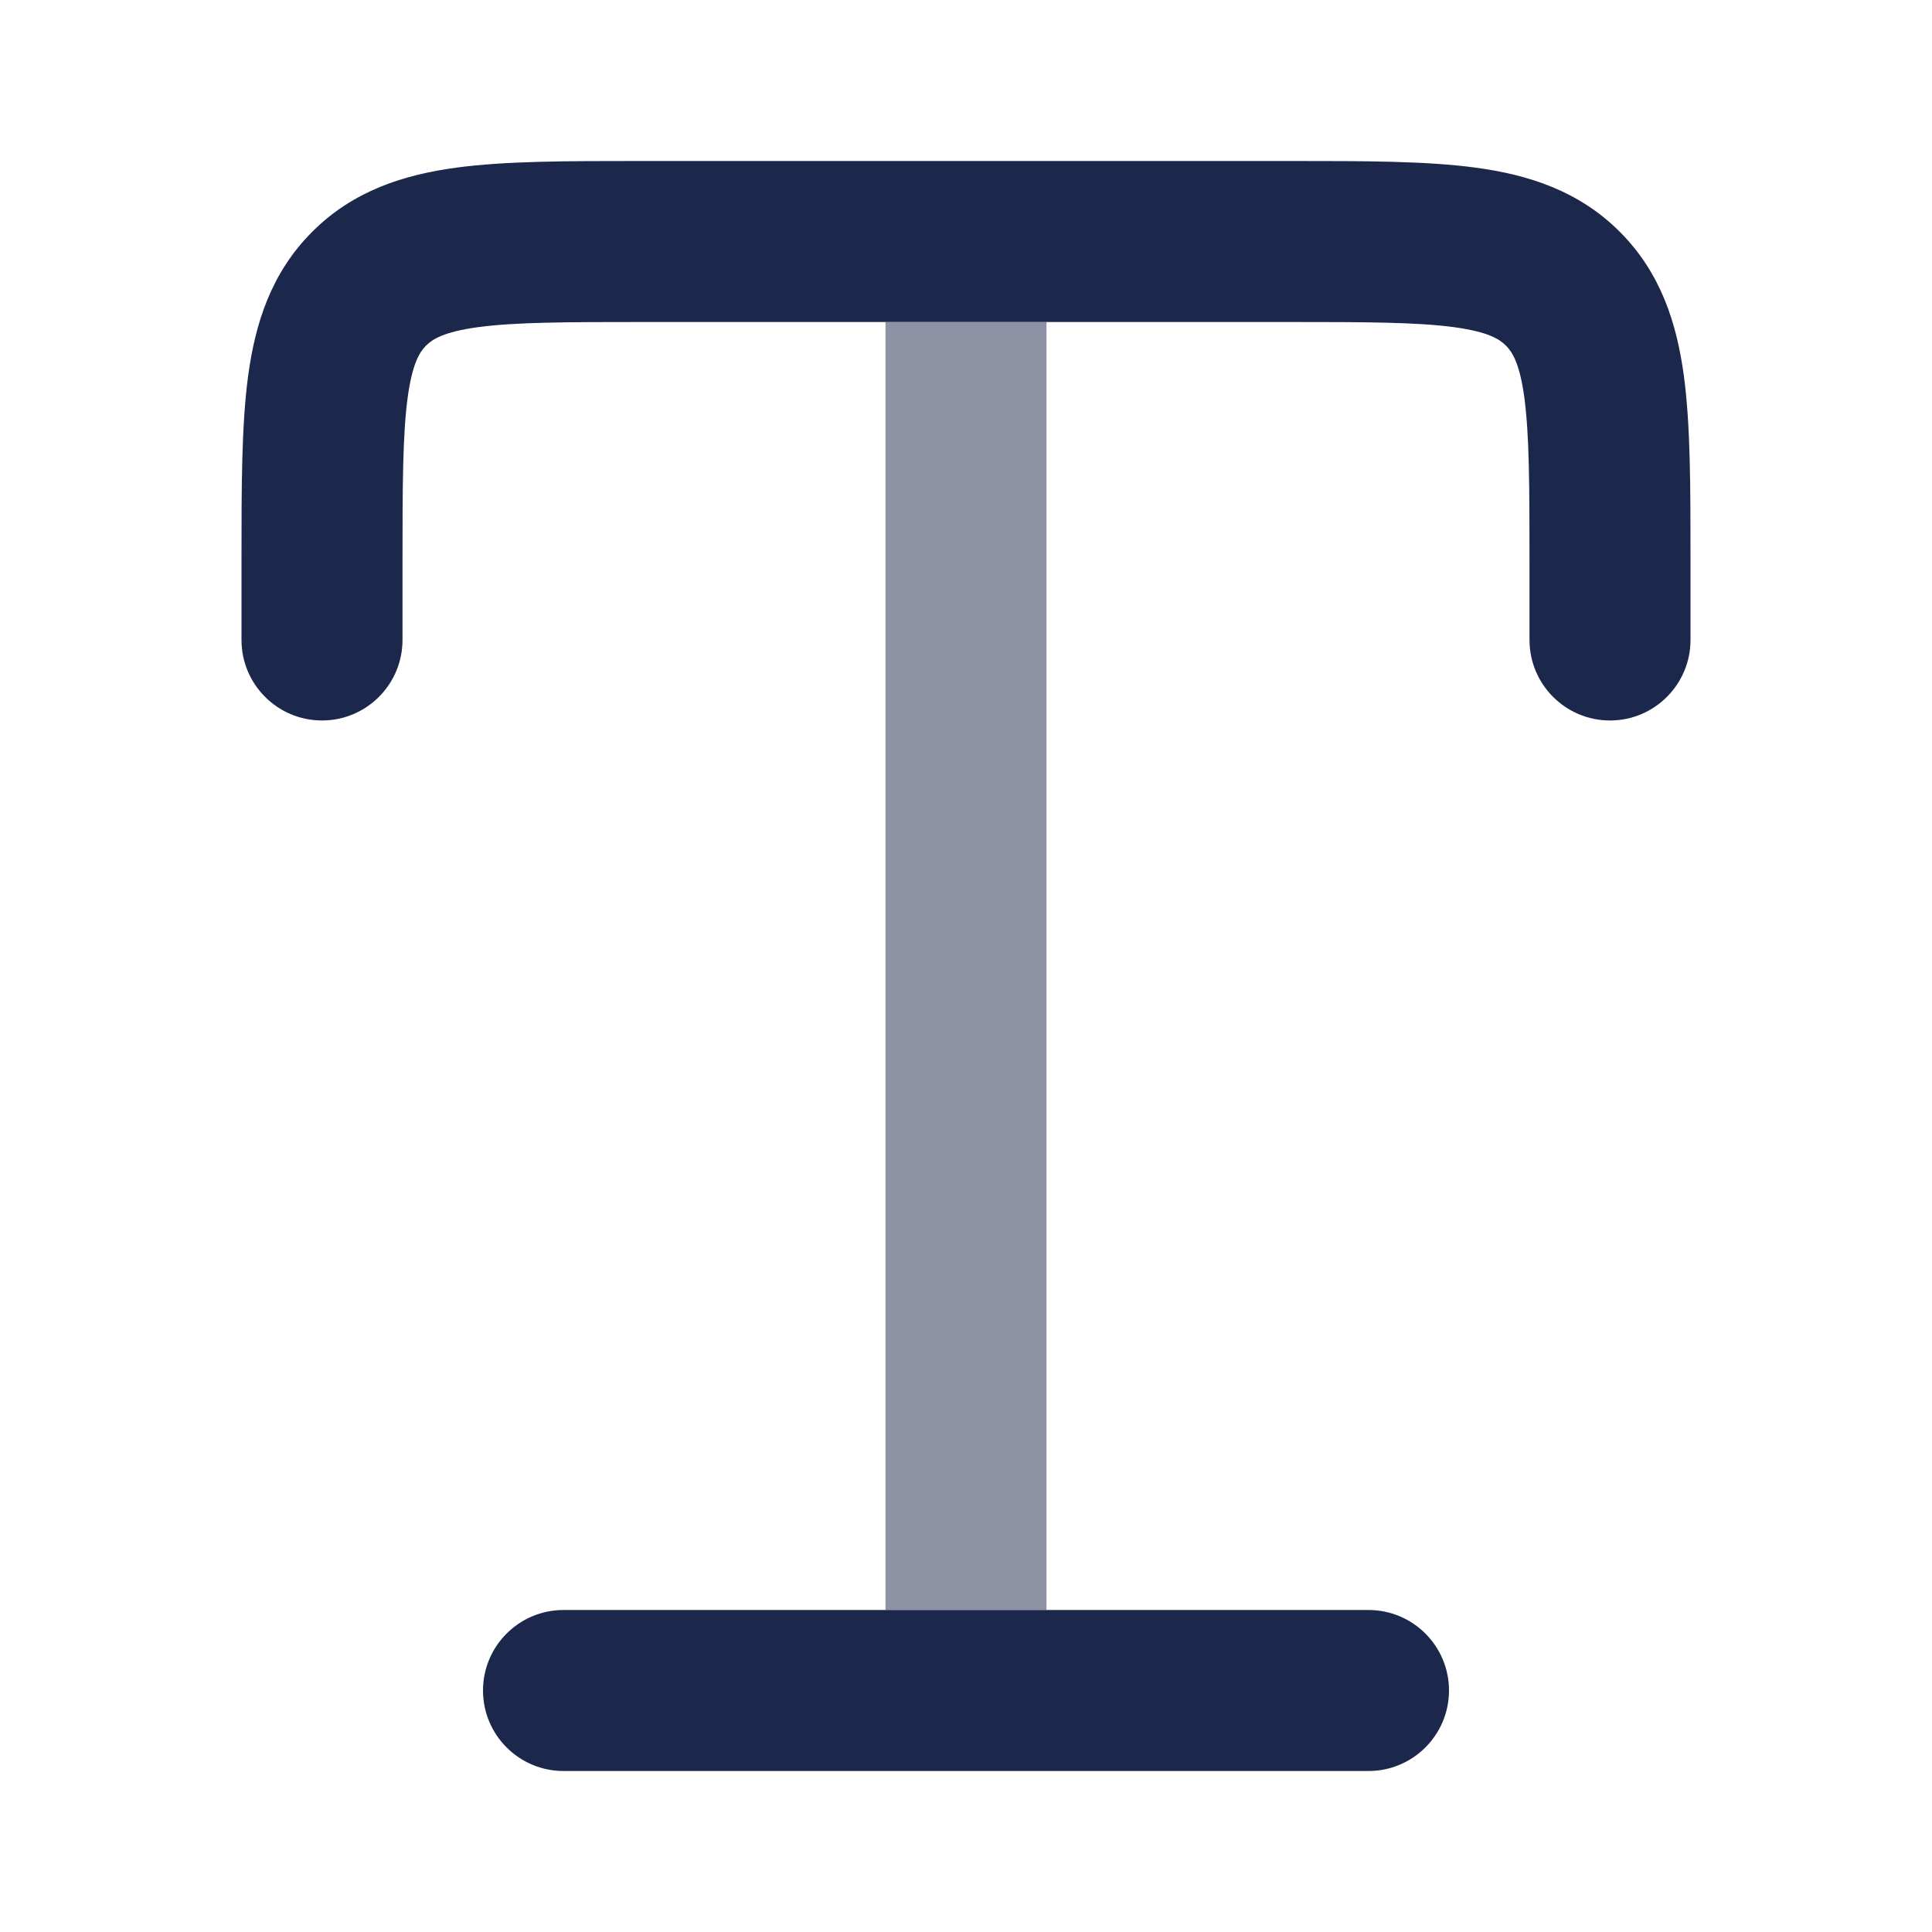 <?xml version="1.0" encoding="utf-8"?>
<svg width="800px" height="800px" viewBox="0 0 24 24" fill="none" xmlns="http://www.w3.org/2000/svg">
<path fill-rule="evenodd" clip-rule="evenodd" d="M8 2L7.934 2C7.048 2 6.284 2 5.672 2.082C5.017 2.17 4.388 2.369 3.879 2.879C3.369 3.388 3.17 4.017 3.082 4.672C3 5.284 3 6.048 3 6.934L3 7V7.95C3 8.502 3.448 8.95 4 8.95C4.552 8.95 5 8.502 5 7.95V7C5 6.029 5.002 5.401 5.064 4.939C5.123 4.505 5.217 4.369 5.293 4.293C5.369 4.217 5.505 4.123 5.939 4.064C6.401 4.002 7.029 4 8 4H11H13H16C16.971 4 17.599 4.002 18.061 4.064C18.495 4.123 18.631 4.217 18.707 4.293C18.783 4.369 18.877 4.505 18.936 4.939C18.998 5.401 19 6.029 19 7V7.95C19 8.502 19.448 8.95 20 8.95C20.552 8.95 21 8.502 21 7.95L21 6.934C21 6.048 21 5.284 20.918 4.672C20.83 4.017 20.631 3.388 20.121 2.879C19.612 2.369 18.983 2.17 18.328 2.082C17.716 2 16.952 2 16.066 2L8 2Z" fill="#1C274C"/>
<path opacity="0.5" d="M13 4H11V20H13V4Z" fill="#1C274C"/>
<path fill-rule="evenodd" clip-rule="evenodd" d="M6 21C6 20.448 6.448 20 7 20H17C17.552 20 18 20.448 18 21C18 21.552 17.552 22 17 22H7C6.448 22 6 21.552 6 21Z" fill="#1C274C"/>
</svg>